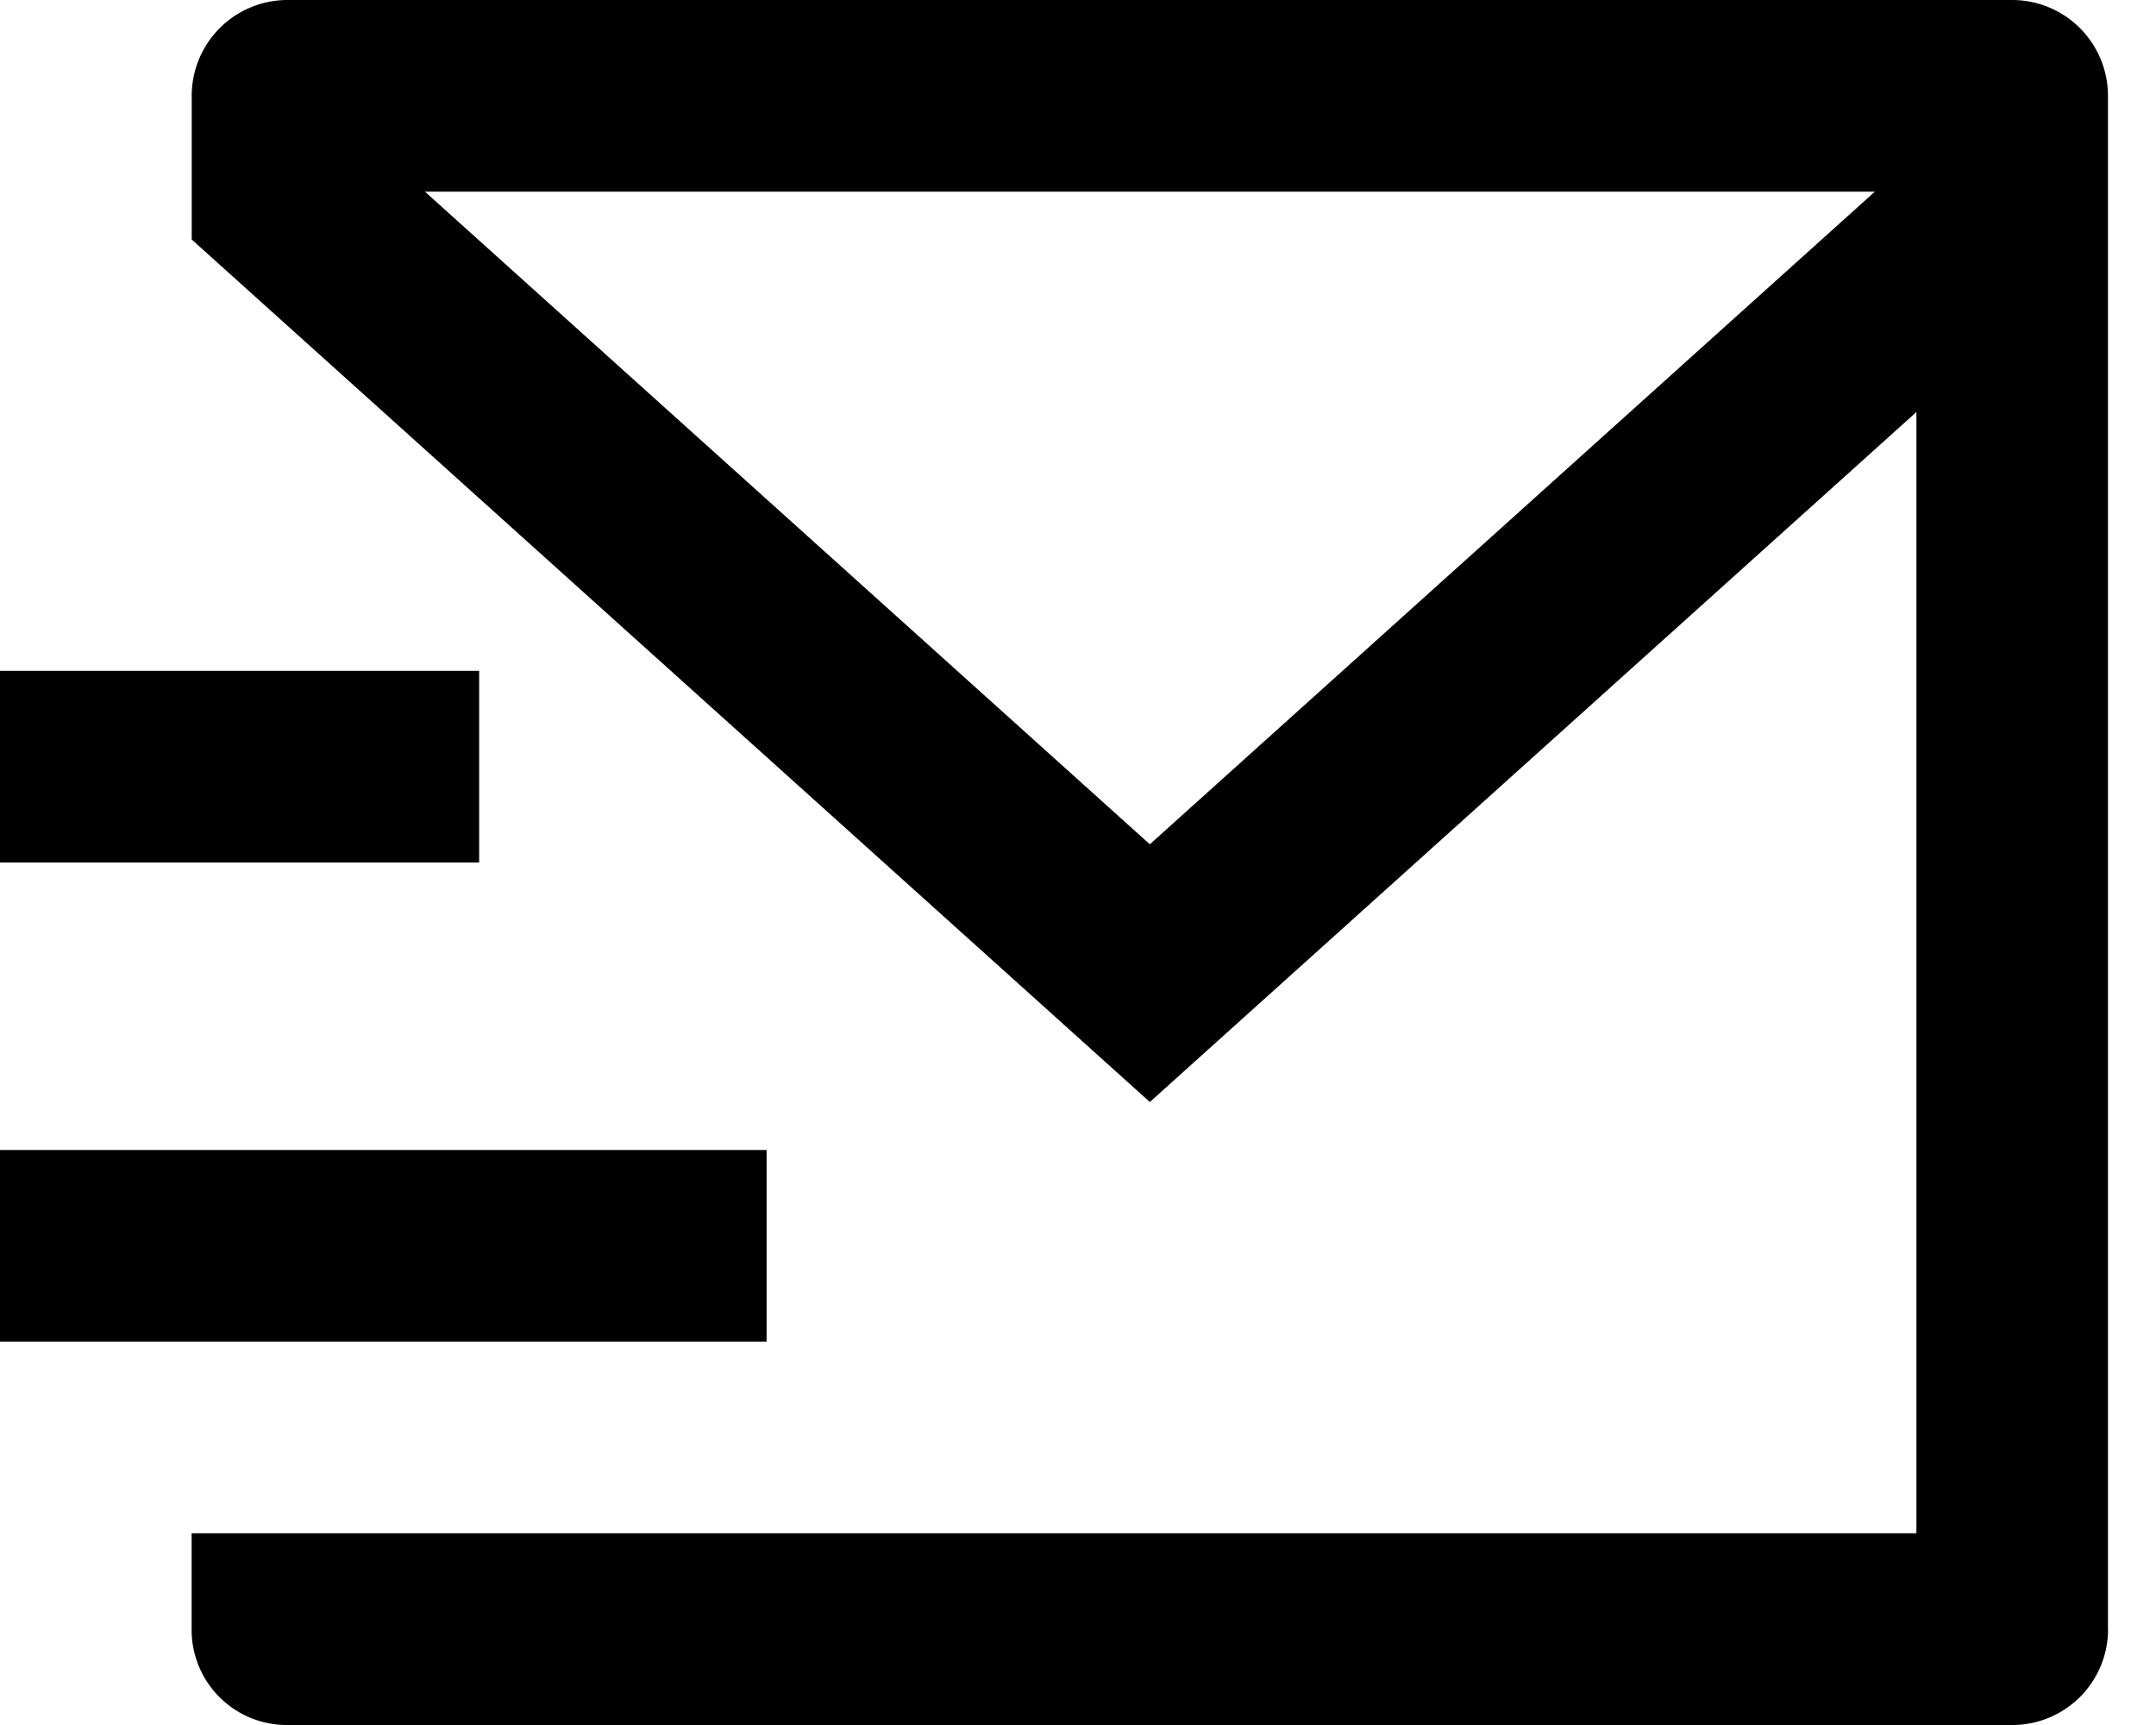 <svg width="25" height="20" fill="none" xmlns="http://www.w3.org/2000/svg"><path d="M24.444 18.897A1.11 1.11 0 0123.342 20H3.324a1.103 1.103 0 01-1.102-1.103v-1.12h20v-13l-8.889 8-11.11-10V1.112A1.111 1.111 0 013.332 0h20a1.111 1.111 0 011.111 1.111v17.786zM4.927 2.222l8.406 7.567 8.407-7.567H4.927zM0 13.333h8.889v2.223H0v-2.223zm0-5.555h5.556V10H0V7.778z" fill="#000"/></svg>